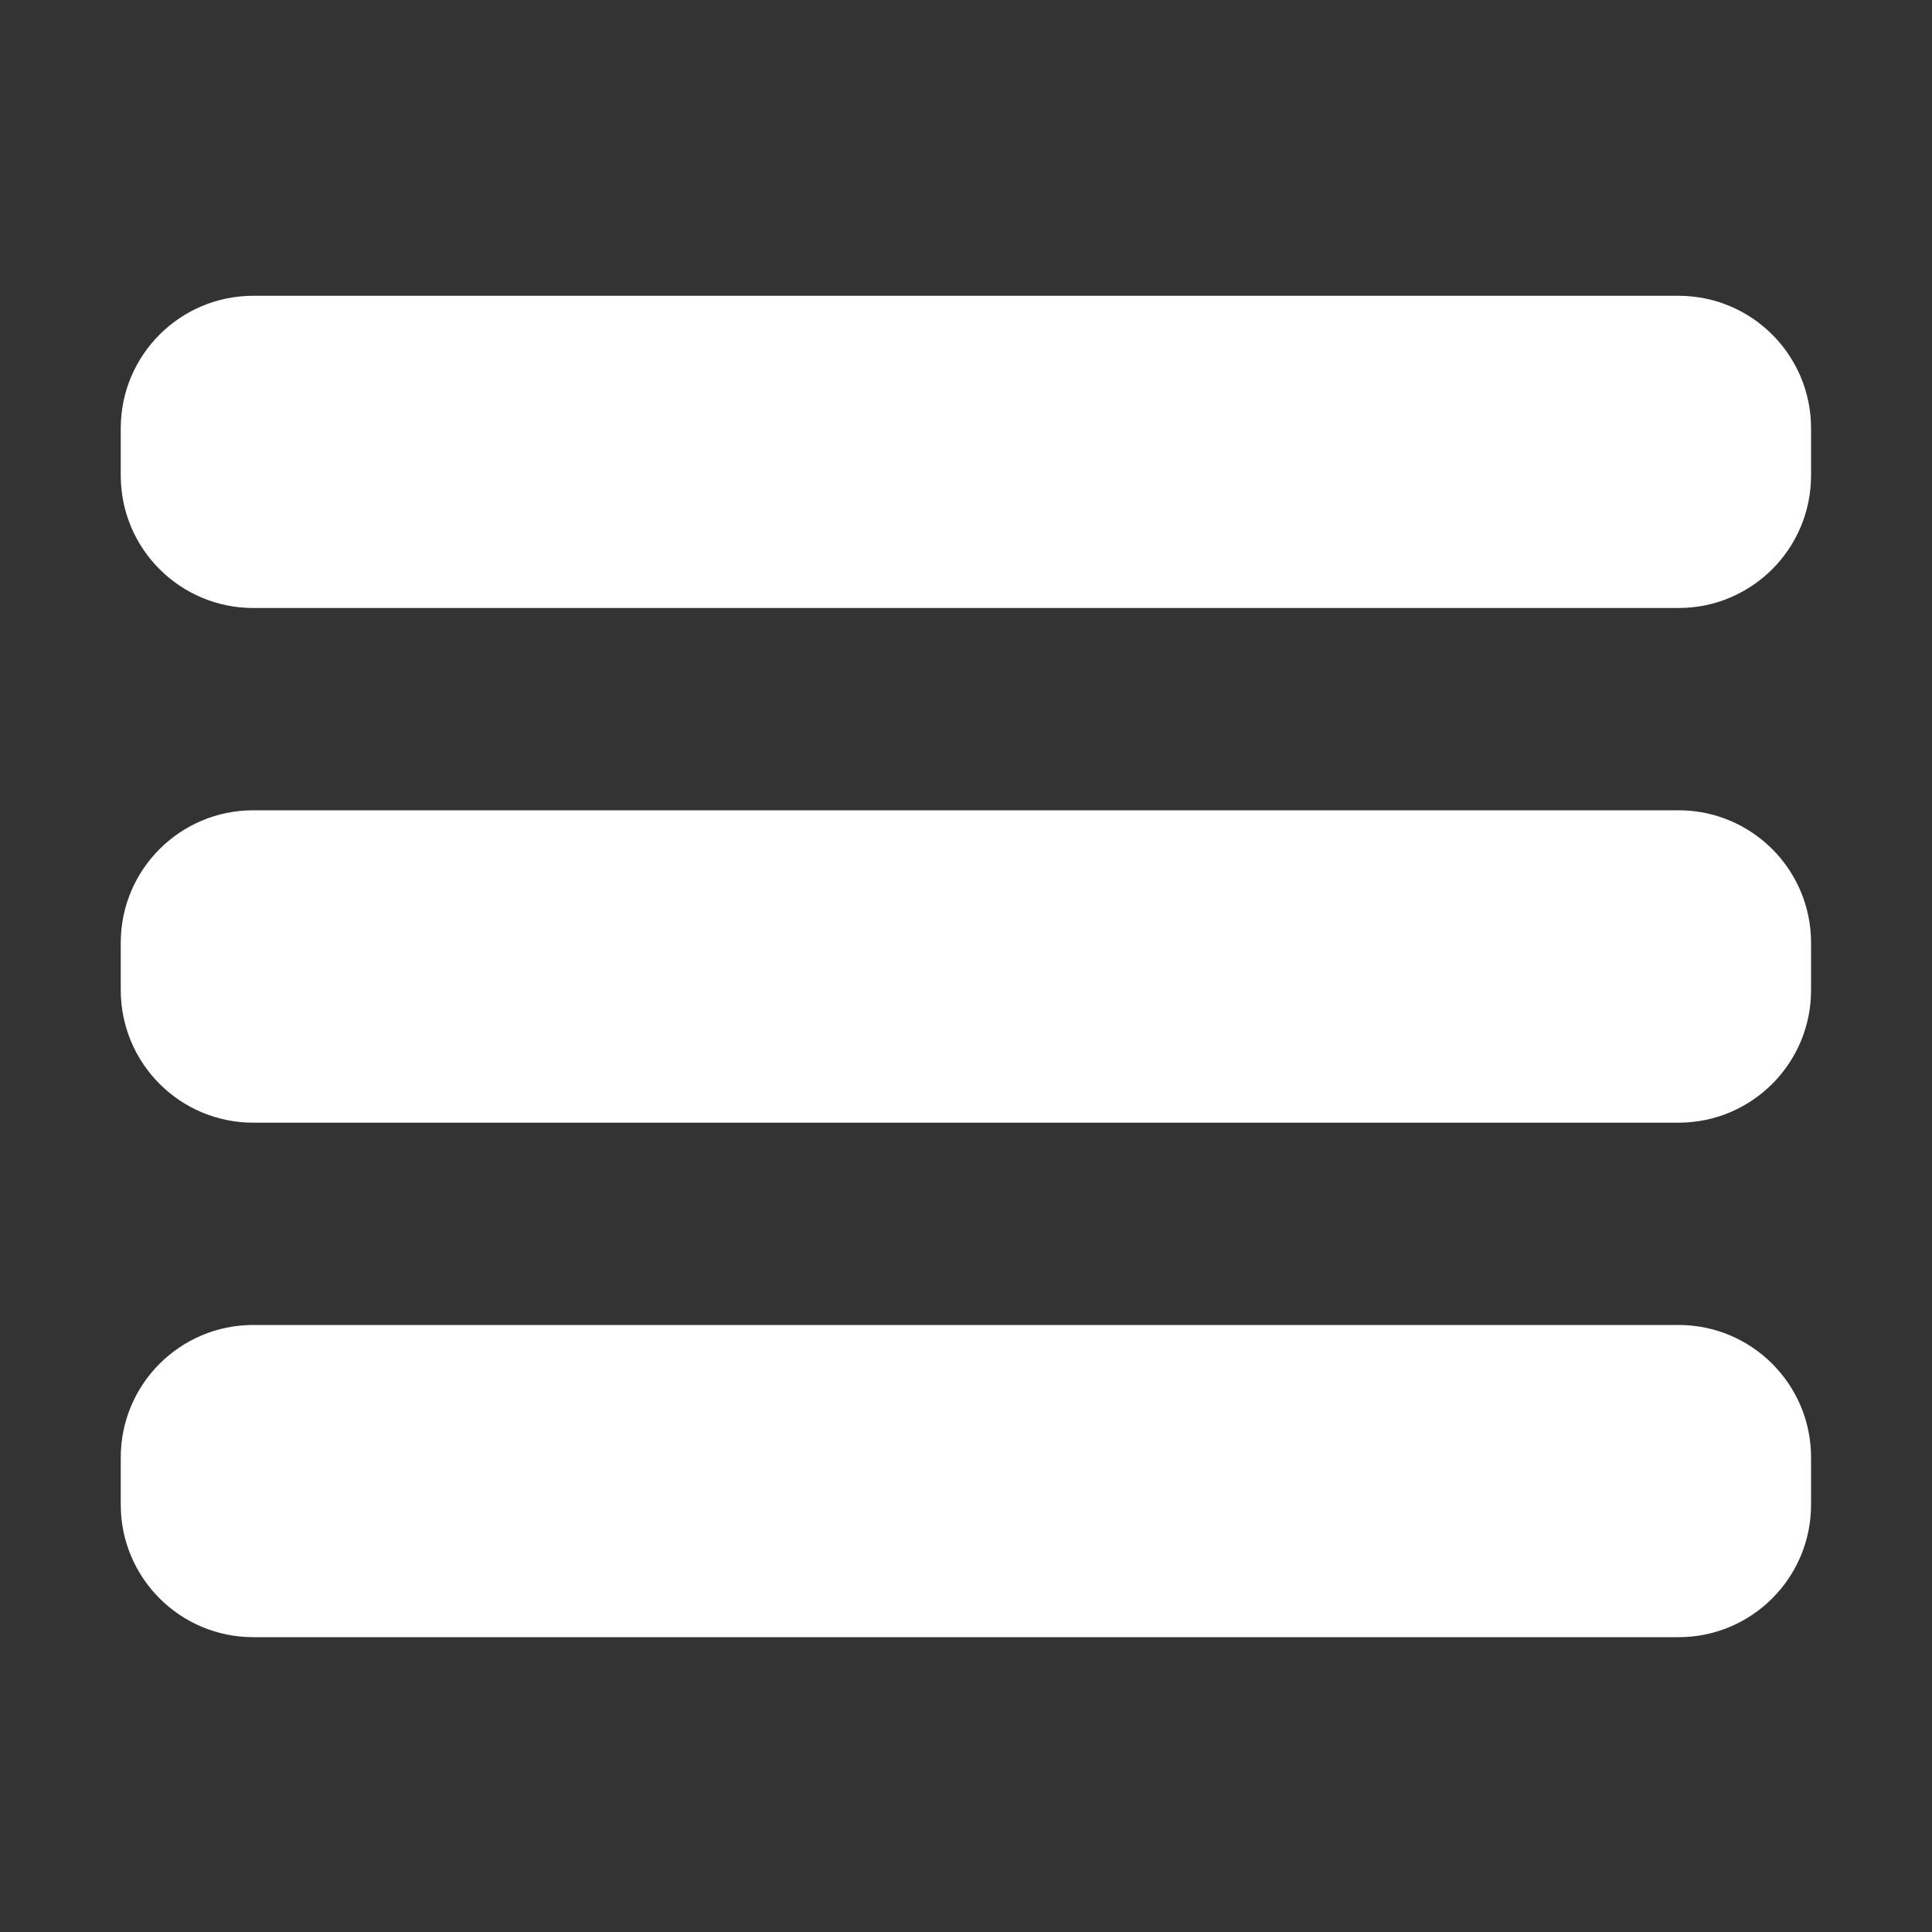 <?xml version="1.0" encoding="utf-8"?>
<!-- Generator: Adobe Illustrator 21.1.0, SVG Export Plug-In . SVG Version: 6.00 Build 0)  -->
<svg version="1.1" id="Capa_1" xmlns="http://www.w3.org/2000/svg" xmlns:xlink="http://www.w3.org/1999/xlink" x="0px" y="0px"
	 viewBox="0 0 1000 1000" style="enable-background:new 0 0 1000 1000;" xml:space="preserve">
<rect x="0" y="0" width="1000" height="1000" fill="#333333" stroke="none"/>
<style type="text/css">
	.st0{fill:#FFFFFF;}
</style>
<title>navigation-menu</title>
<path class="st0" d="M62.5,221.7v24.4c0,37.9,30.7,68.6,68.6,68.6h737.7c37.9,0,68.6-30.7,68.6-68.6v-24.4
	c0-37.9-30.7-68.6-68.6-68.6H131.1C93.2,153.1,62.5,183.8,62.5,221.7L62.5,221.7z M131.1,581.1h737.7c37.9,0,68.6-30.7,68.6-68.6
	V488c0-37.9-30.7-68.6-68.6-68.6H131.1c-37.9,0-68.6,30.7-68.6,68.6v24.4C62.5,550.4,93.2,581.1,131.1,581.1L131.1,581.1z
	 M131.1,847.4h737.7c37.9,0,68.6-30.7,68.6-68.6v-24.4c0-37.9-30.7-68.6-68.6-68.6H131.1c-37.9,0-68.6,30.7-68.6,68.6v24.4
	C62.5,816.7,93.2,847.4,131.1,847.4L131.1,847.4z"/>
</svg>
